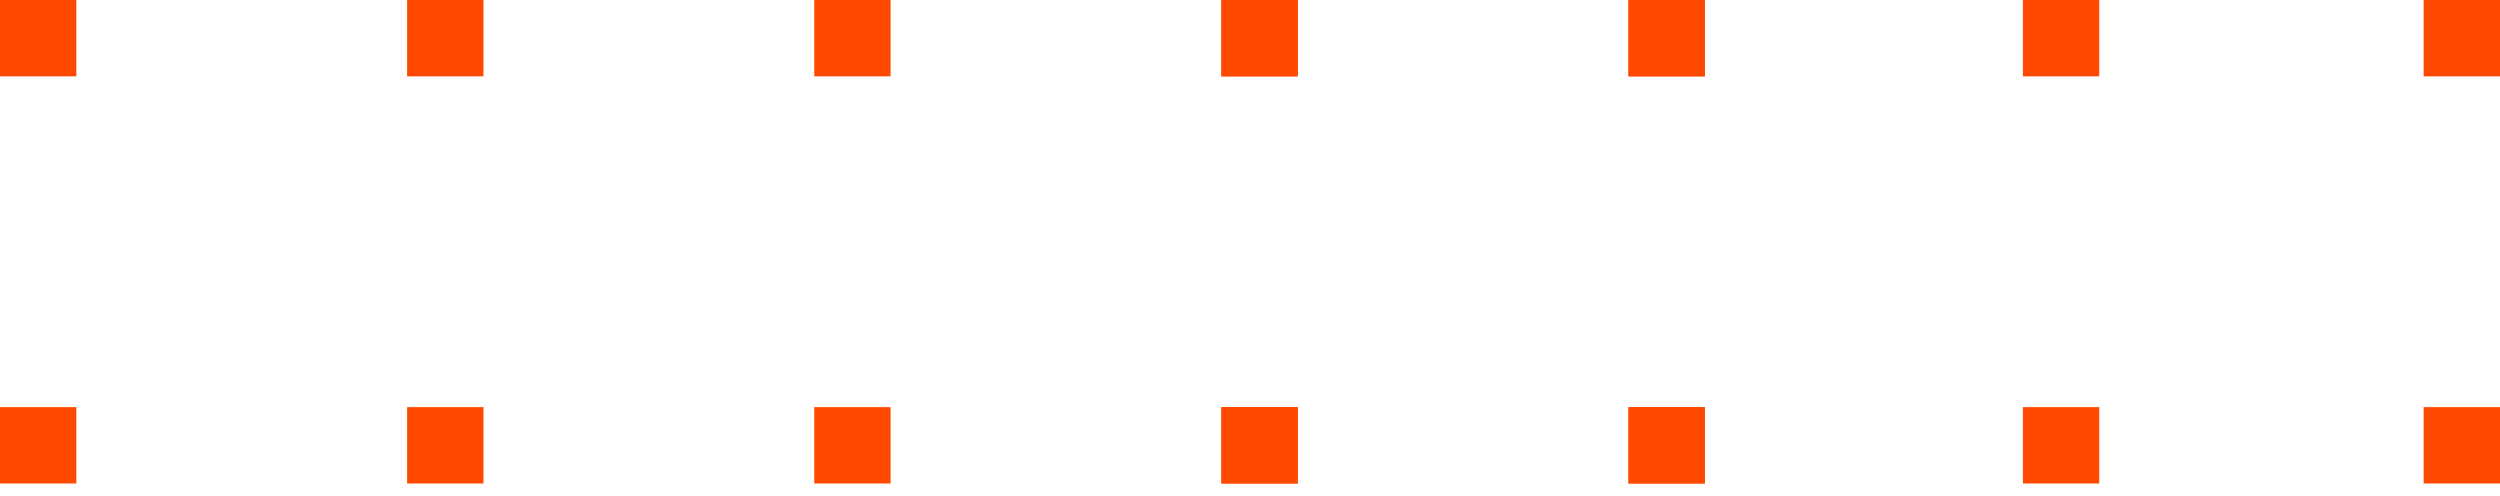 <svg width="131" height="26" fill="none" xmlns="http://www.w3.org/2000/svg"><path d="M0 0h4v4H0V0Zm21.333 0h4v4h-4V0Zm21.334 0h4v4h-4V0ZM64 0h4v4h-4V0Zm21.333 0h4v4h-4V0ZM0 21.334h4v4H0v-4Zm21.333 0h4v4h-4v-4Zm21.334 0h4v4h-4v-4Zm21.333 0h4v4h-4v-4Zm21.333 0h4v4h-4v-4Z" fill="#FF4800"/><path d="M64 0h4v4h-4V0Zm0 21.334h4v4h-4v-4ZM85.333 0h4v4h-4V0Zm0 21.334h4v4h-4v-4ZM106 0h4v4h-4V0Zm0 21.334h4v4h-4v-4ZM127 0h4v4h-4V0Zm0 21.334h4v4h-4v-4Z" fill="#FF4800"/></svg>